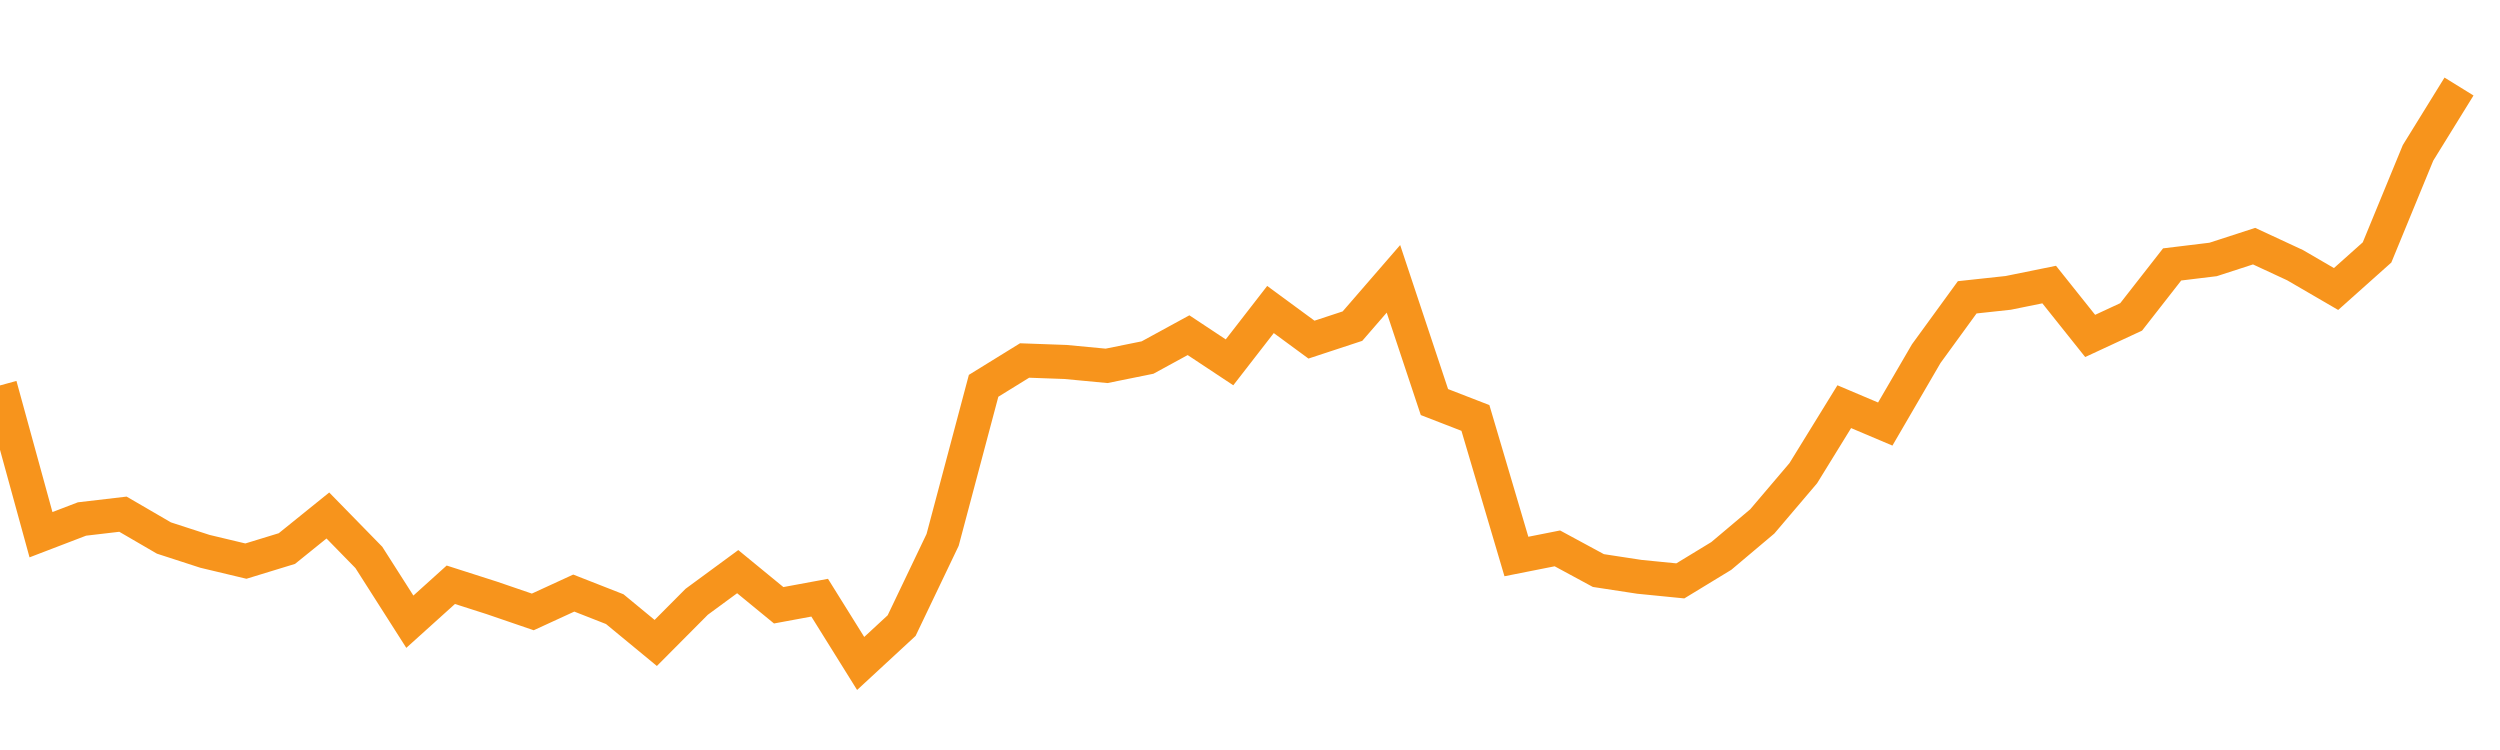 <?xml version="1.0" encoding="utf-8"?><svg width="220" height="66" xmlns="http://www.w3.org/2000/svg" xmlns:xlink="http://www.w3.org/1999/xlink"><defs><linearGradient id="myGradient" gradientTransform="rotate(90)"><stop offset="0%" stop-color="rgba(255, 255, 255, 0)" /><stop offset="100%" stop-color="rgba(255, 255, 255, 0)" /></linearGradient></defs><polyline fill="none" stroke-width="3" stroke="#F7941C" points="0,33.918 3.607,47.054 7.213,45.672 10.82,45.249 14.426,47.346 18.033,48.517 21.639,49.378 25.246,48.273 28.852,45.363 32.459,49.053 36.066,54.711 39.672,51.459 43.279,52.614 46.885,53.849 50.492,52.191 54.098,53.605 57.705,56.58 61.311,52.955 64.918,50.305 68.525,53.264 72.131,52.597 75.738,58.385 79.344,55.052 82.951,47.509 86.557,33.951 90.164,31.724 93.77,31.854 97.377,32.195 100.984,31.464 104.59,29.497 108.197,31.886 111.803,27.237 115.41,29.887 119.016,28.7 122.623,24.538 126.23,35.382 129.836,36.78 133.443,48.972 137.049,48.257 140.656,50.208 144.262,50.76 147.869,51.118 151.475,48.923 155.082,45.883 158.689,41.64 162.295,35.788 165.902,37.316 169.508,31.122 173.115,26.164 176.721,25.774 180.328,25.042 183.934,29.562 187.541,27.887 191.148,23.27 194.754,22.832 198.361,21.661 201.967,23.335 205.574,25.433 209.18,22.214 212.787,13.451 216.393,7.615" /><polyline fill="url('#myGradient')" stroke-width="3" points="0,33.918 3.607,47.054 7.213,45.672 10.82,45.249 14.426,47.346 18.033,48.517 21.639,49.378 25.246,48.273 28.852,45.363 32.459,49.053 36.066,54.711 39.672,51.459 43.279,52.614 46.885,53.849 50.492,52.191 54.098,53.605 57.705,56.58 61.311,52.955 64.918,50.305 68.525,53.264 72.131,52.597 75.738,58.385 79.344,55.052 82.951,47.509 86.557,33.951 90.164,31.724 93.77,31.854 97.377,32.195 100.984,31.464 104.59,29.497 108.197,31.886 111.803,27.237 115.41,29.887 119.016,28.7 122.623,24.538 126.23,35.382 129.836,36.78 133.443,48.972 137.049,48.257 140.656,50.208 144.262,50.76 147.869,51.118 151.475,48.923 155.082,45.883 158.689,41.64 162.295,35.788 165.902,37.316 169.508,31.122 173.115,26.164 176.721,25.774 180.328,25.042 183.934,29.562 187.541,27.887 191.148,23.27 194.754,22.832 198.361,21.661 201.967,23.335 205.574,25.433 209.18,22.214 212.787,13.451 216.393,7.615 220,66 0,66 0,0" /></svg>